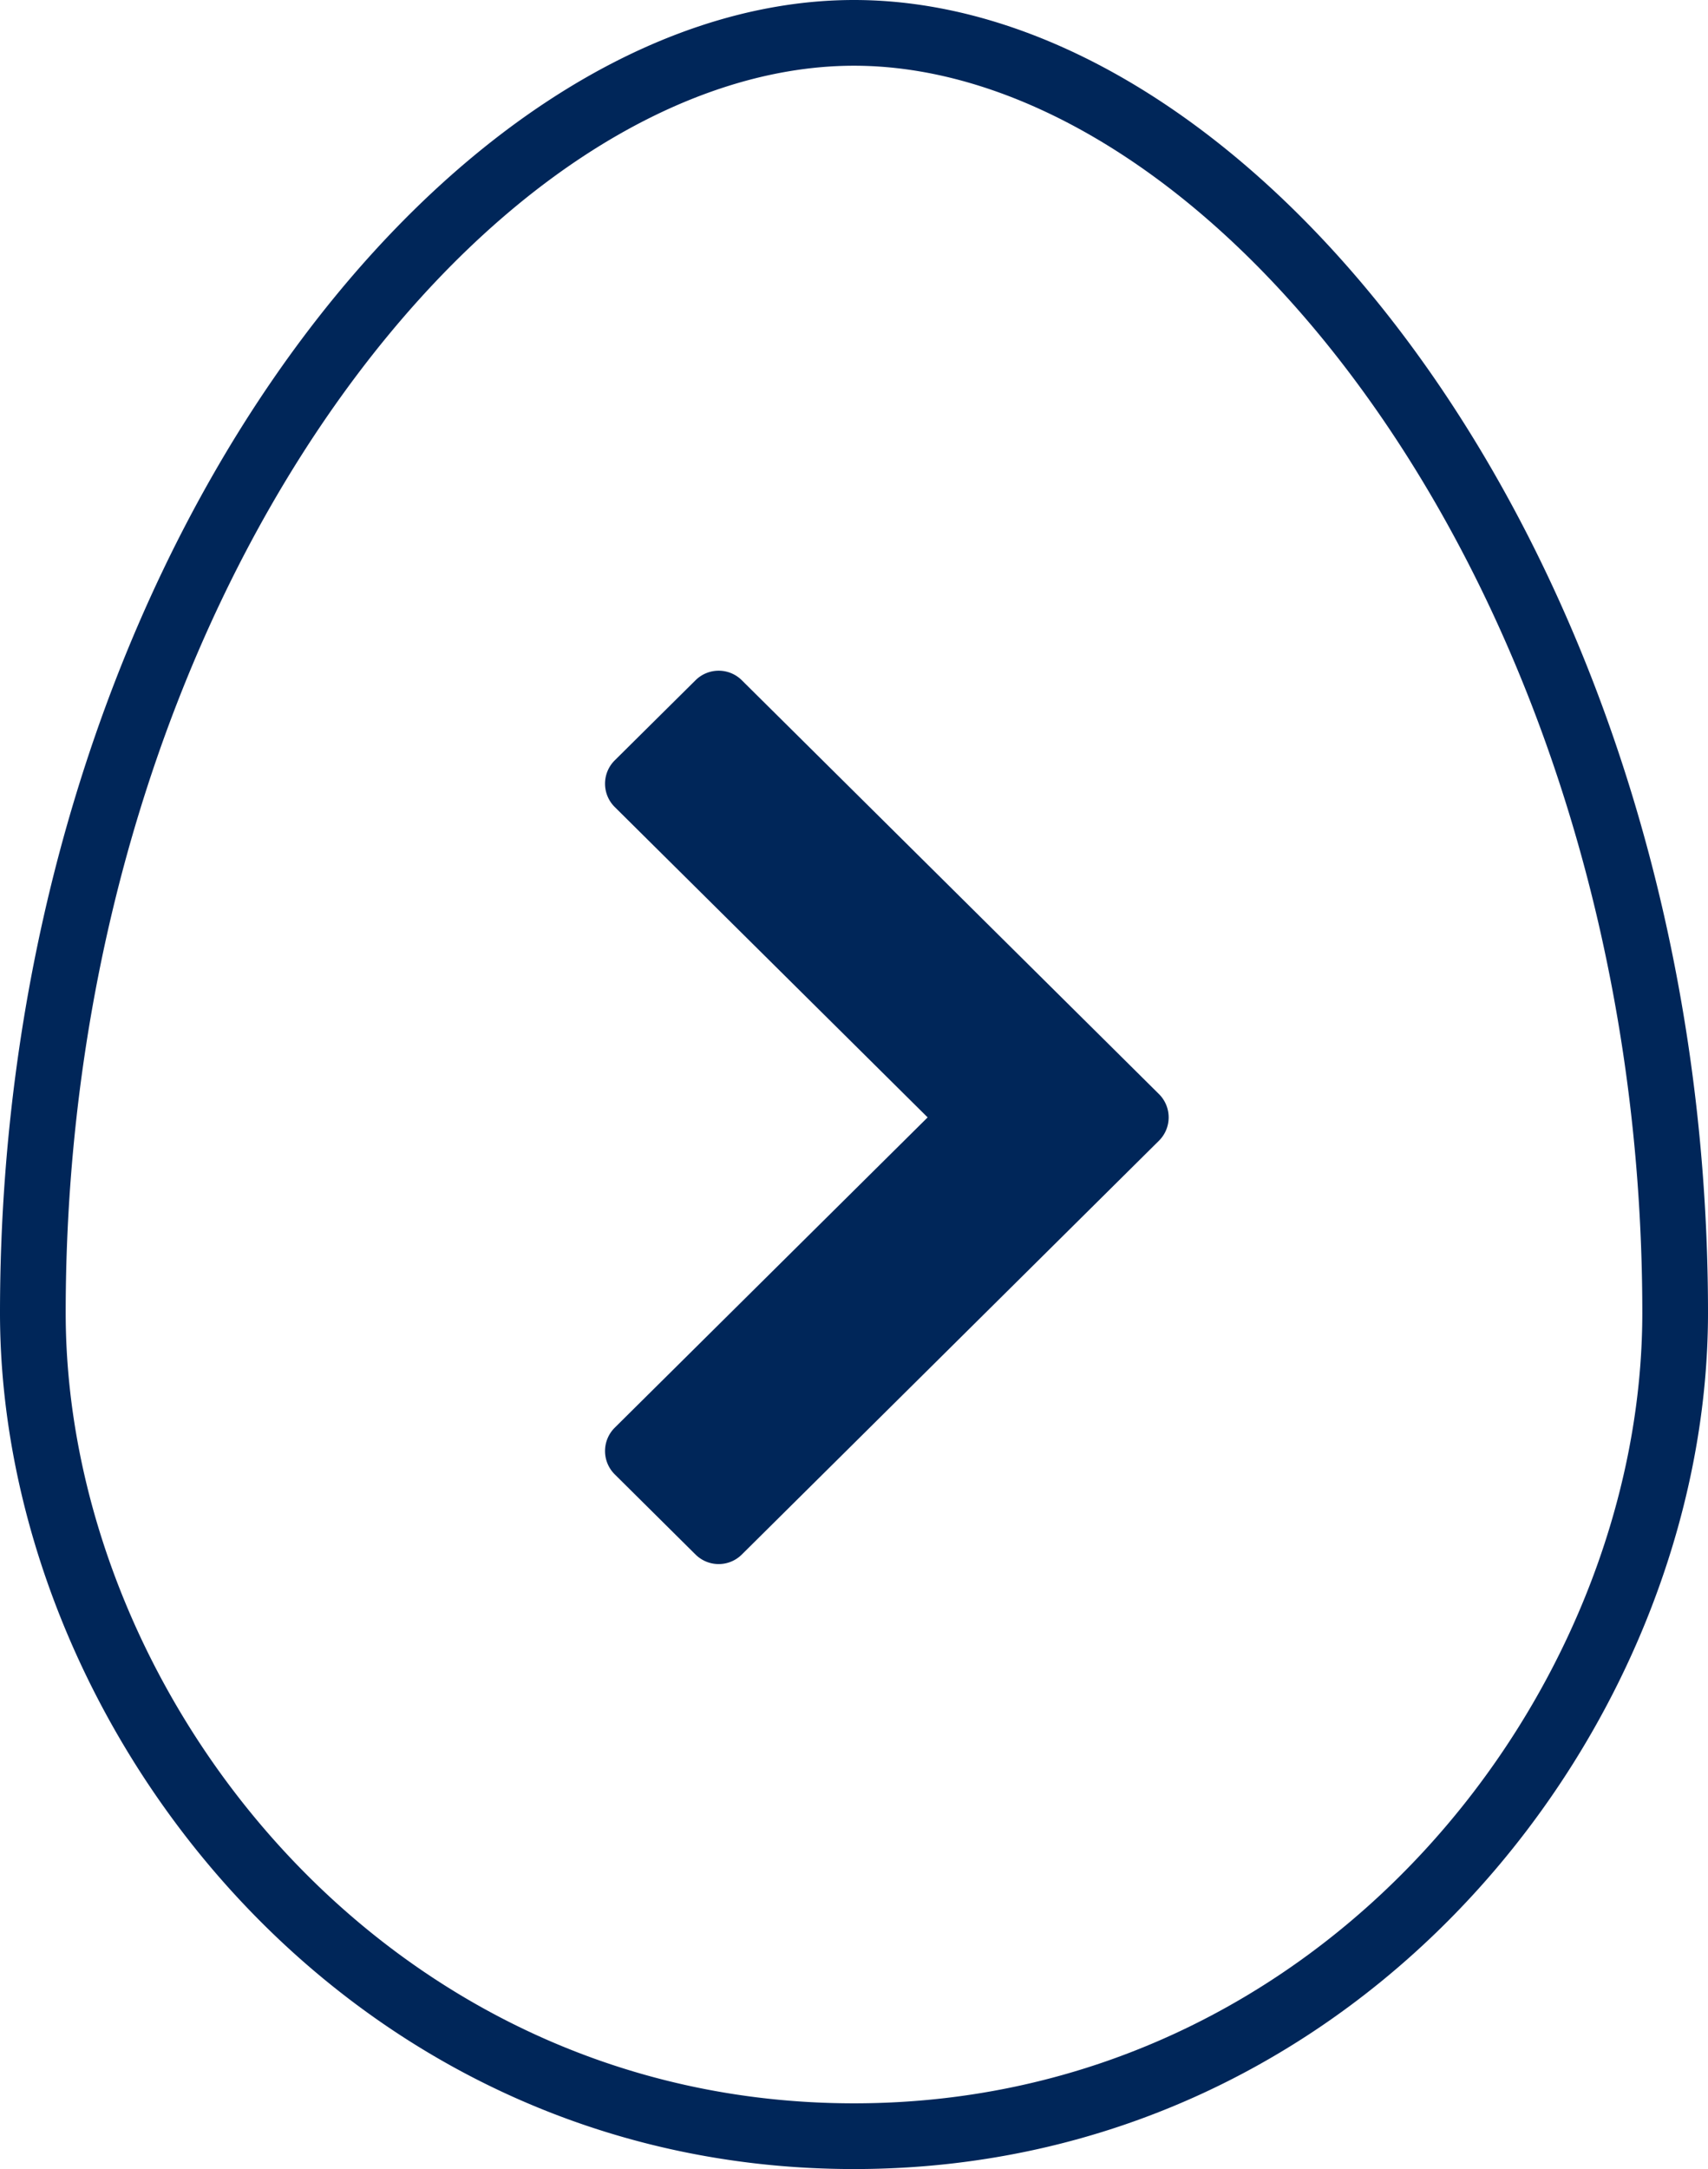 <svg xmlns="http://www.w3.org/2000/svg" width="26" height="33" fill="none"><path fill="#002659" fill-rule="evenodd" d="M13 1c2.65 0 5.634 1.878 8.01 5.321C23.363 9.73 25 14.523 25 19.974 25 25.738 20.17 32 13 32S1 25.738 1 19.974C1 14.524 2.637 9.73 4.99 6.32 7.366 2.878 10.35 1 13 1Zm0-1c6.222 0 13 8.684 13 19.974C26 26.209 20.8 33 13 33S0 26.209 0 19.974C0 8.684 6.778 0 13 0Zm-2.412 10.349a.5.5 0 0 1 .704 0l6.35 6.296a.5.5 0 0 1 0 .71l-6.35 6.296a.5.5 0 0 1-.704 0l-1.23-1.22a.5.5 0 0 1 0-.71L14.121 17l-4.763-4.722a.5.5 0 0 1 0-.71l1.23-1.219Z" clip-rule="evenodd"/></svg>